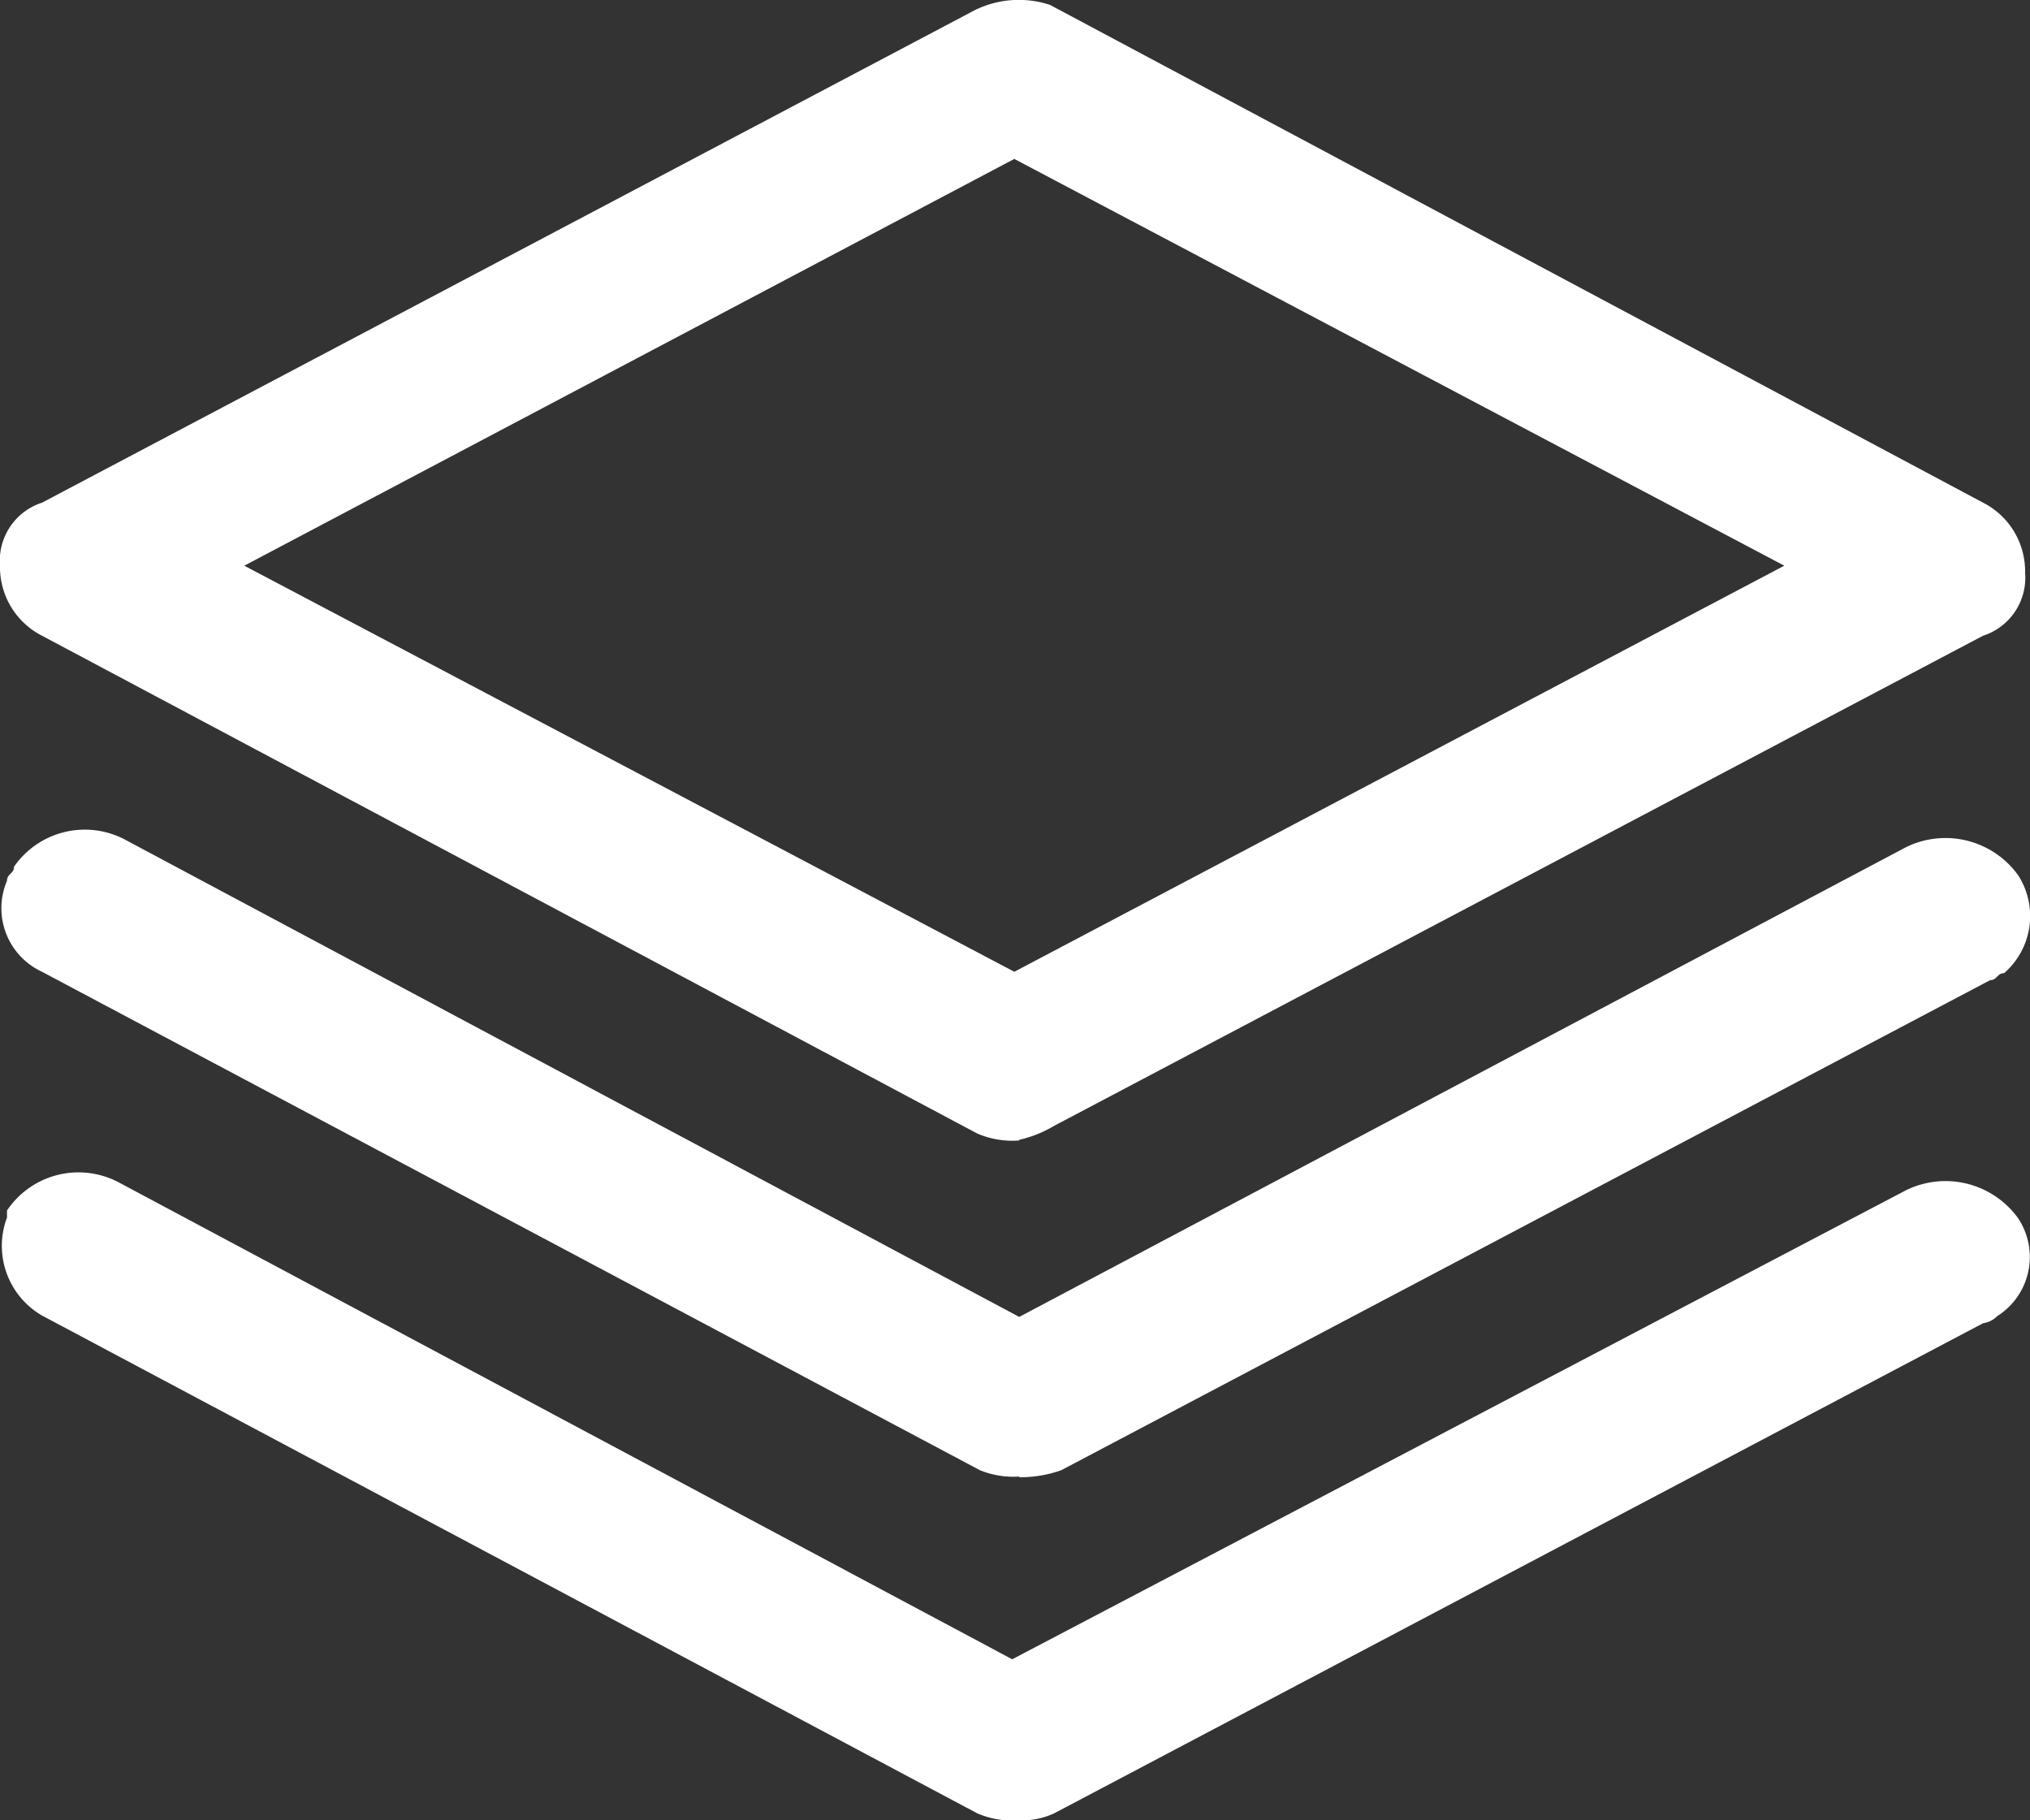 <svg xmlns="http://www.w3.org/2000/svg" width="29" height="26" viewBox="0 0 29 26">
  <rect x="0" y="0" width="29" height="26" fill="#333333" stroke="none"/>
  <title>a2</title>
  <g>
    <path d="M14.56,16.29a1.27,1.27,0,0,1-.6-.1L.6,9.08a1.1,1.1,0,0,1-.6-1,.87.87,0,0,1,.6-.9l13.26-7A1.42,1.42,0,0,1,15,.07L28.33,7.18a1.1,1.1,0,0,1,.6,1,.87.87,0,0,1-.6.9l-13.27,7a1.69,1.69,0,0,1-.5.2ZM3.49,8.08l11,5.8,11-5.8-11-5.81Z" fill="#fff"/>
    <path d="M14.56,21.09A1.27,1.27,0,0,1,14,21L.6,13.88a1,1,0,0,1-.5-1.3c0-.1.1-.1.1-.2A1.23,1.23,0,0,1,1.8,12l12.76,6.81,12.67-6.71a1.28,1.28,0,0,1,1.6.4,1.08,1.08,0,0,1-.2,1.4c-.1,0-.1.1-.2.1L15.16,21a1.76,1.76,0,0,1-.6.1Z" fill="#fff"/>
    <path d="M14.56,26a1.27,1.27,0,0,1-.6-.1L.6,18.79a1.15,1.15,0,0,1-.5-1.4v-.1a1.23,1.23,0,0,1,1.6-.4L14.46,23.7,27.23,17a1.28,1.28,0,0,1,1.6.4,1,1,0,0,1-.3,1.4.35.35,0,0,1-.2.1l-13.27,7a1.09,1.09,0,0,1-.5.1Z" fill="#fff"/>
  </g>
</svg>
